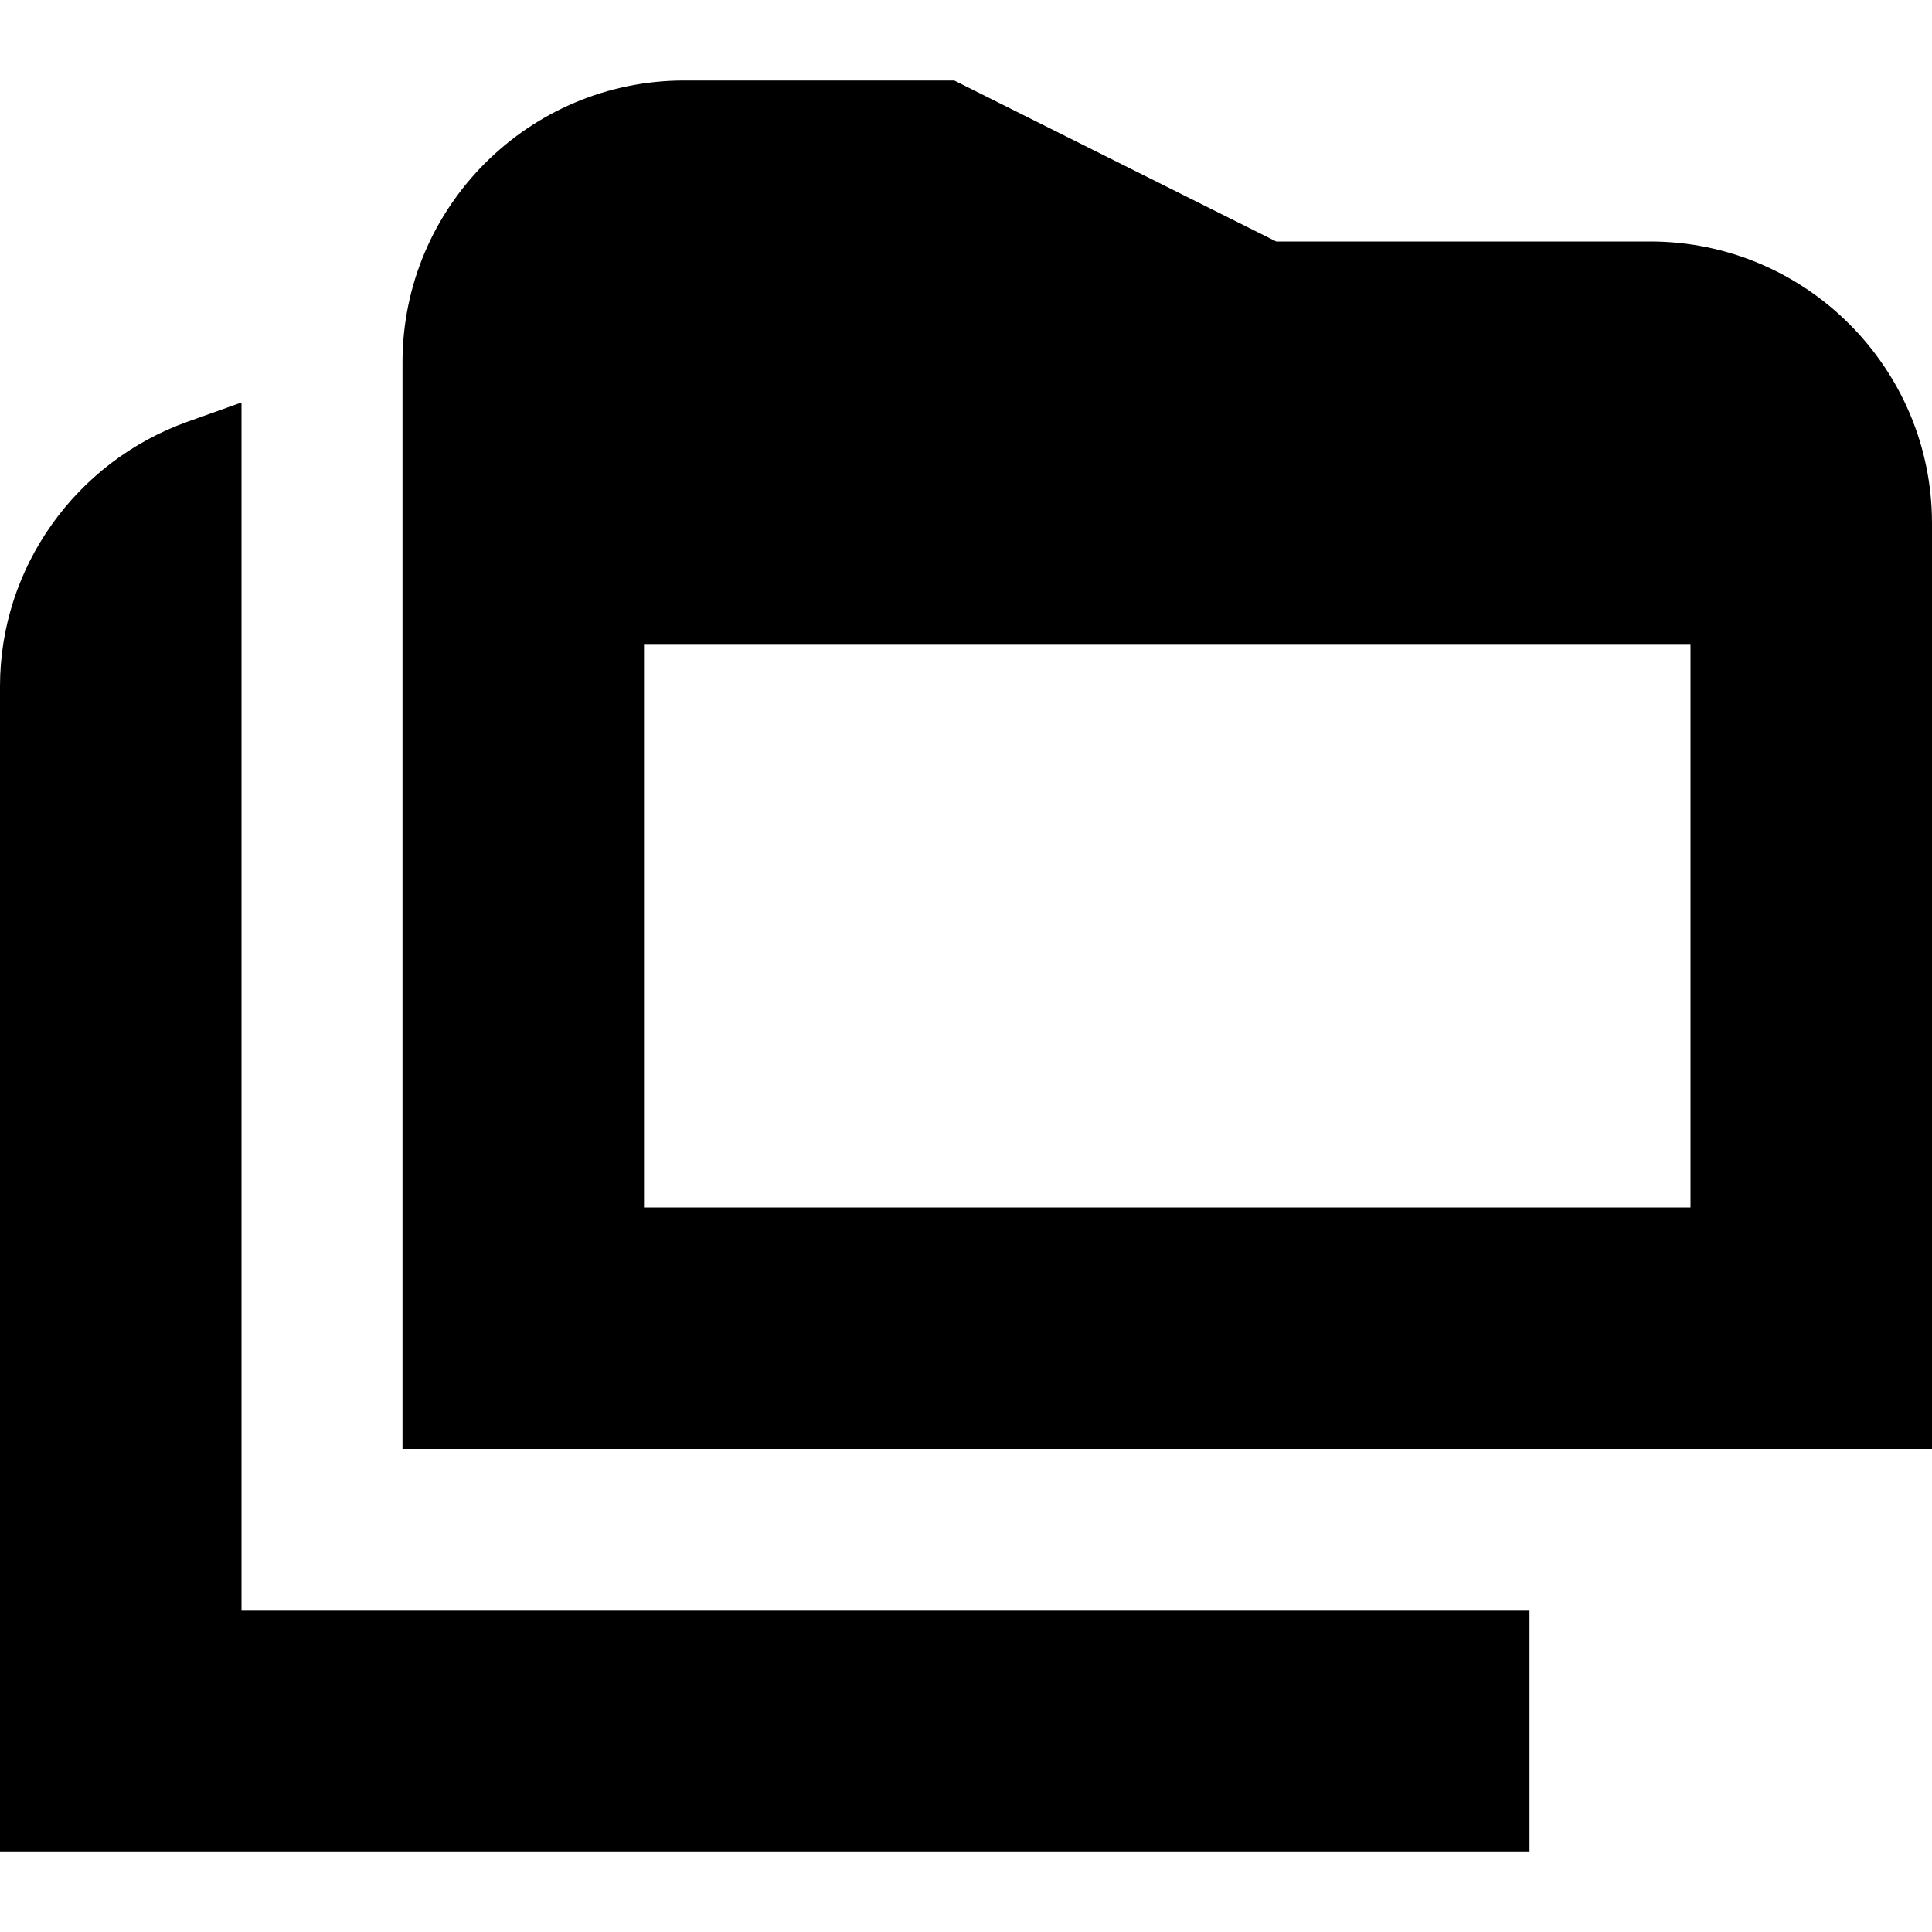<?xml version="1.0" encoding="UTF-8"?>
<svg xmlns="http://www.w3.org/2000/svg" id="Layer_1" data-name="Layer 1" viewBox="0 0 24 24" width="512" height="512"><path d="M20.5,3h-4.646L11.854,1h-3.354c-1.93,0-3.5,1.57-3.5,3.5v13.5H24V6.5c0-1.93-1.57-3.5-3.5-3.5ZM8,15v-7h13v7H8Zm-5,5H19v3H0V8.524c0-1.469,.937-2.789,2.332-3.286l.668-.238v15Z"/></svg>
